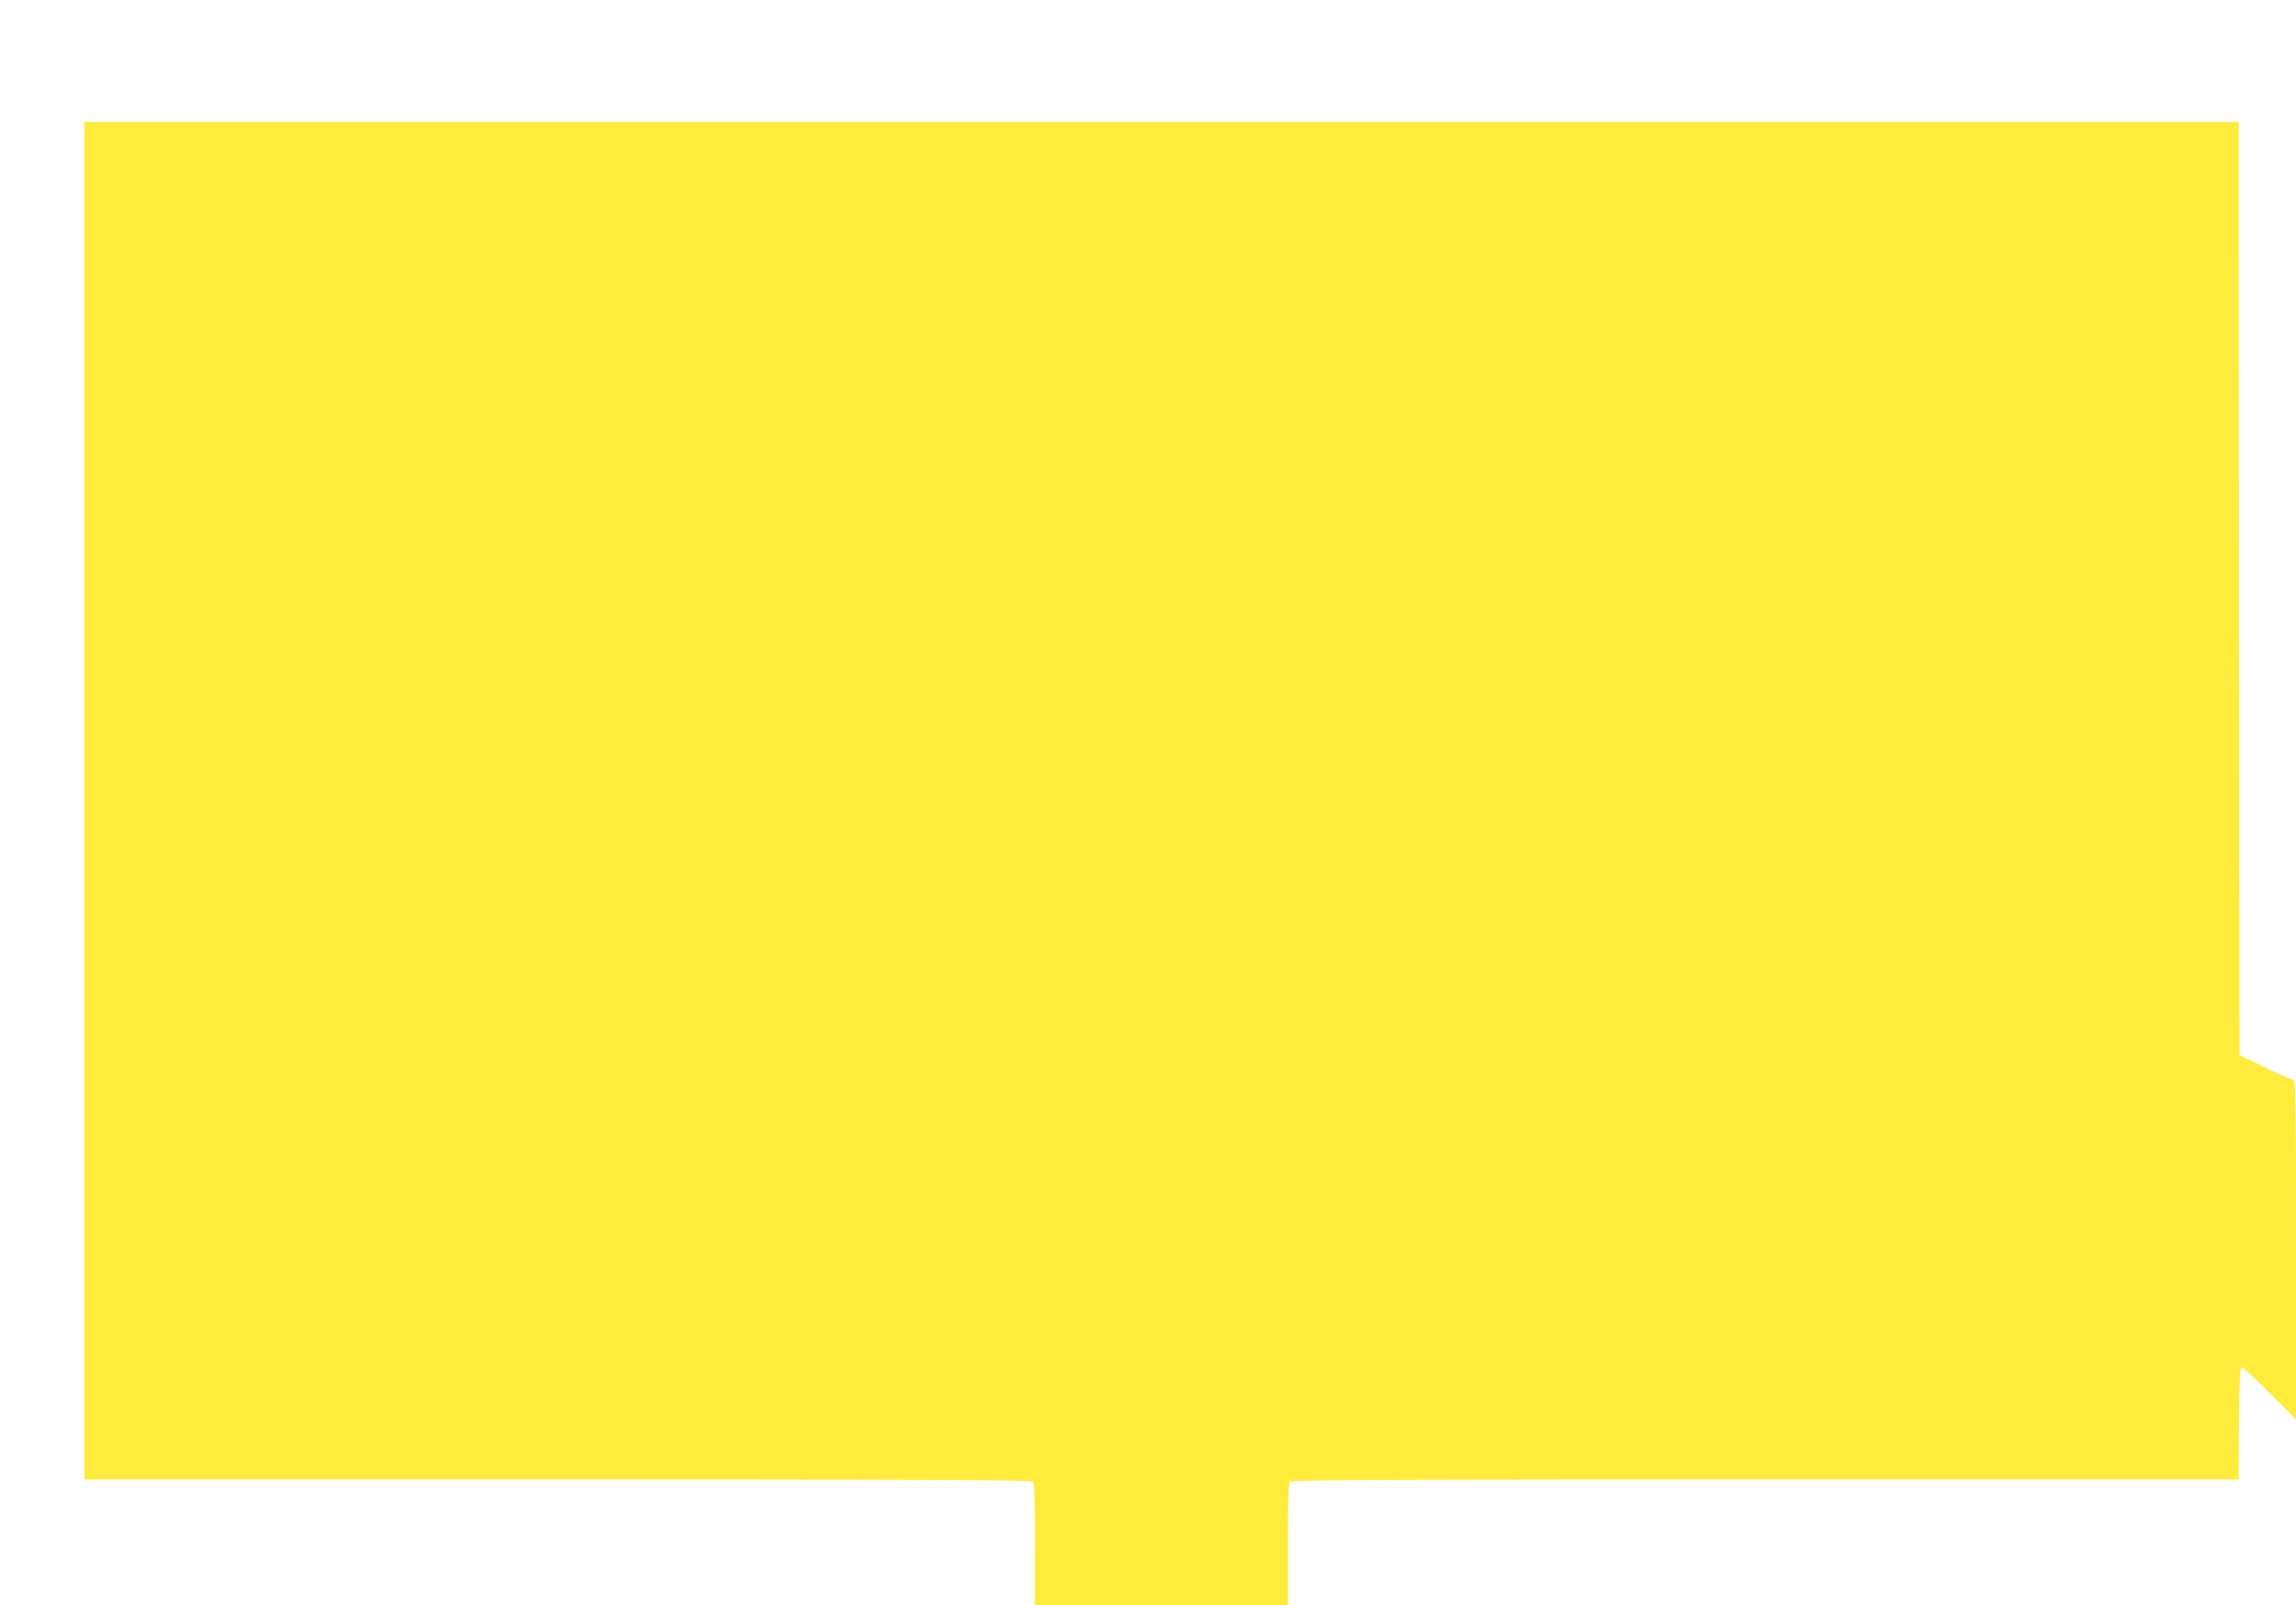 <?xml version="1.0" standalone="no"?>
<!DOCTYPE svg PUBLIC "-//W3C//DTD SVG 20010904//EN"
 "http://www.w3.org/TR/2001/REC-SVG-20010904/DTD/svg10.dtd">
<svg version="1.0" xmlns="http://www.w3.org/2000/svg"
 width="1280pt" height="895pt" viewBox="0 0 1280 895"
 preserveAspectRatio="xMidYMid meet">
<g transform="translate(0,895) scale(0.1,-0.1)"
fill="#ffeb3b" stroke="none">
<path d="M470 4485 l0 -3785 2638 0 c2038 0 2641 -3 2650 -12 9 -9 12 -100 12
-350 l0 -338 705 0 705 0 0 338 c0 250 3 341 12 350 9 9 612 12 2650 12 l2638
0 2 313 c2 248 6 312 16 312 7 0 78 -65 157 -145 l145 -145 0 948 c0 878 -1
947 -17 947 -9 0 -64 23 -122 51 -58 28 -122 59 -141 68 l-35 17 -3 2602 -2
2602 -6005 0 -6005 0 0 -3785z"/>
</g>
</svg>
